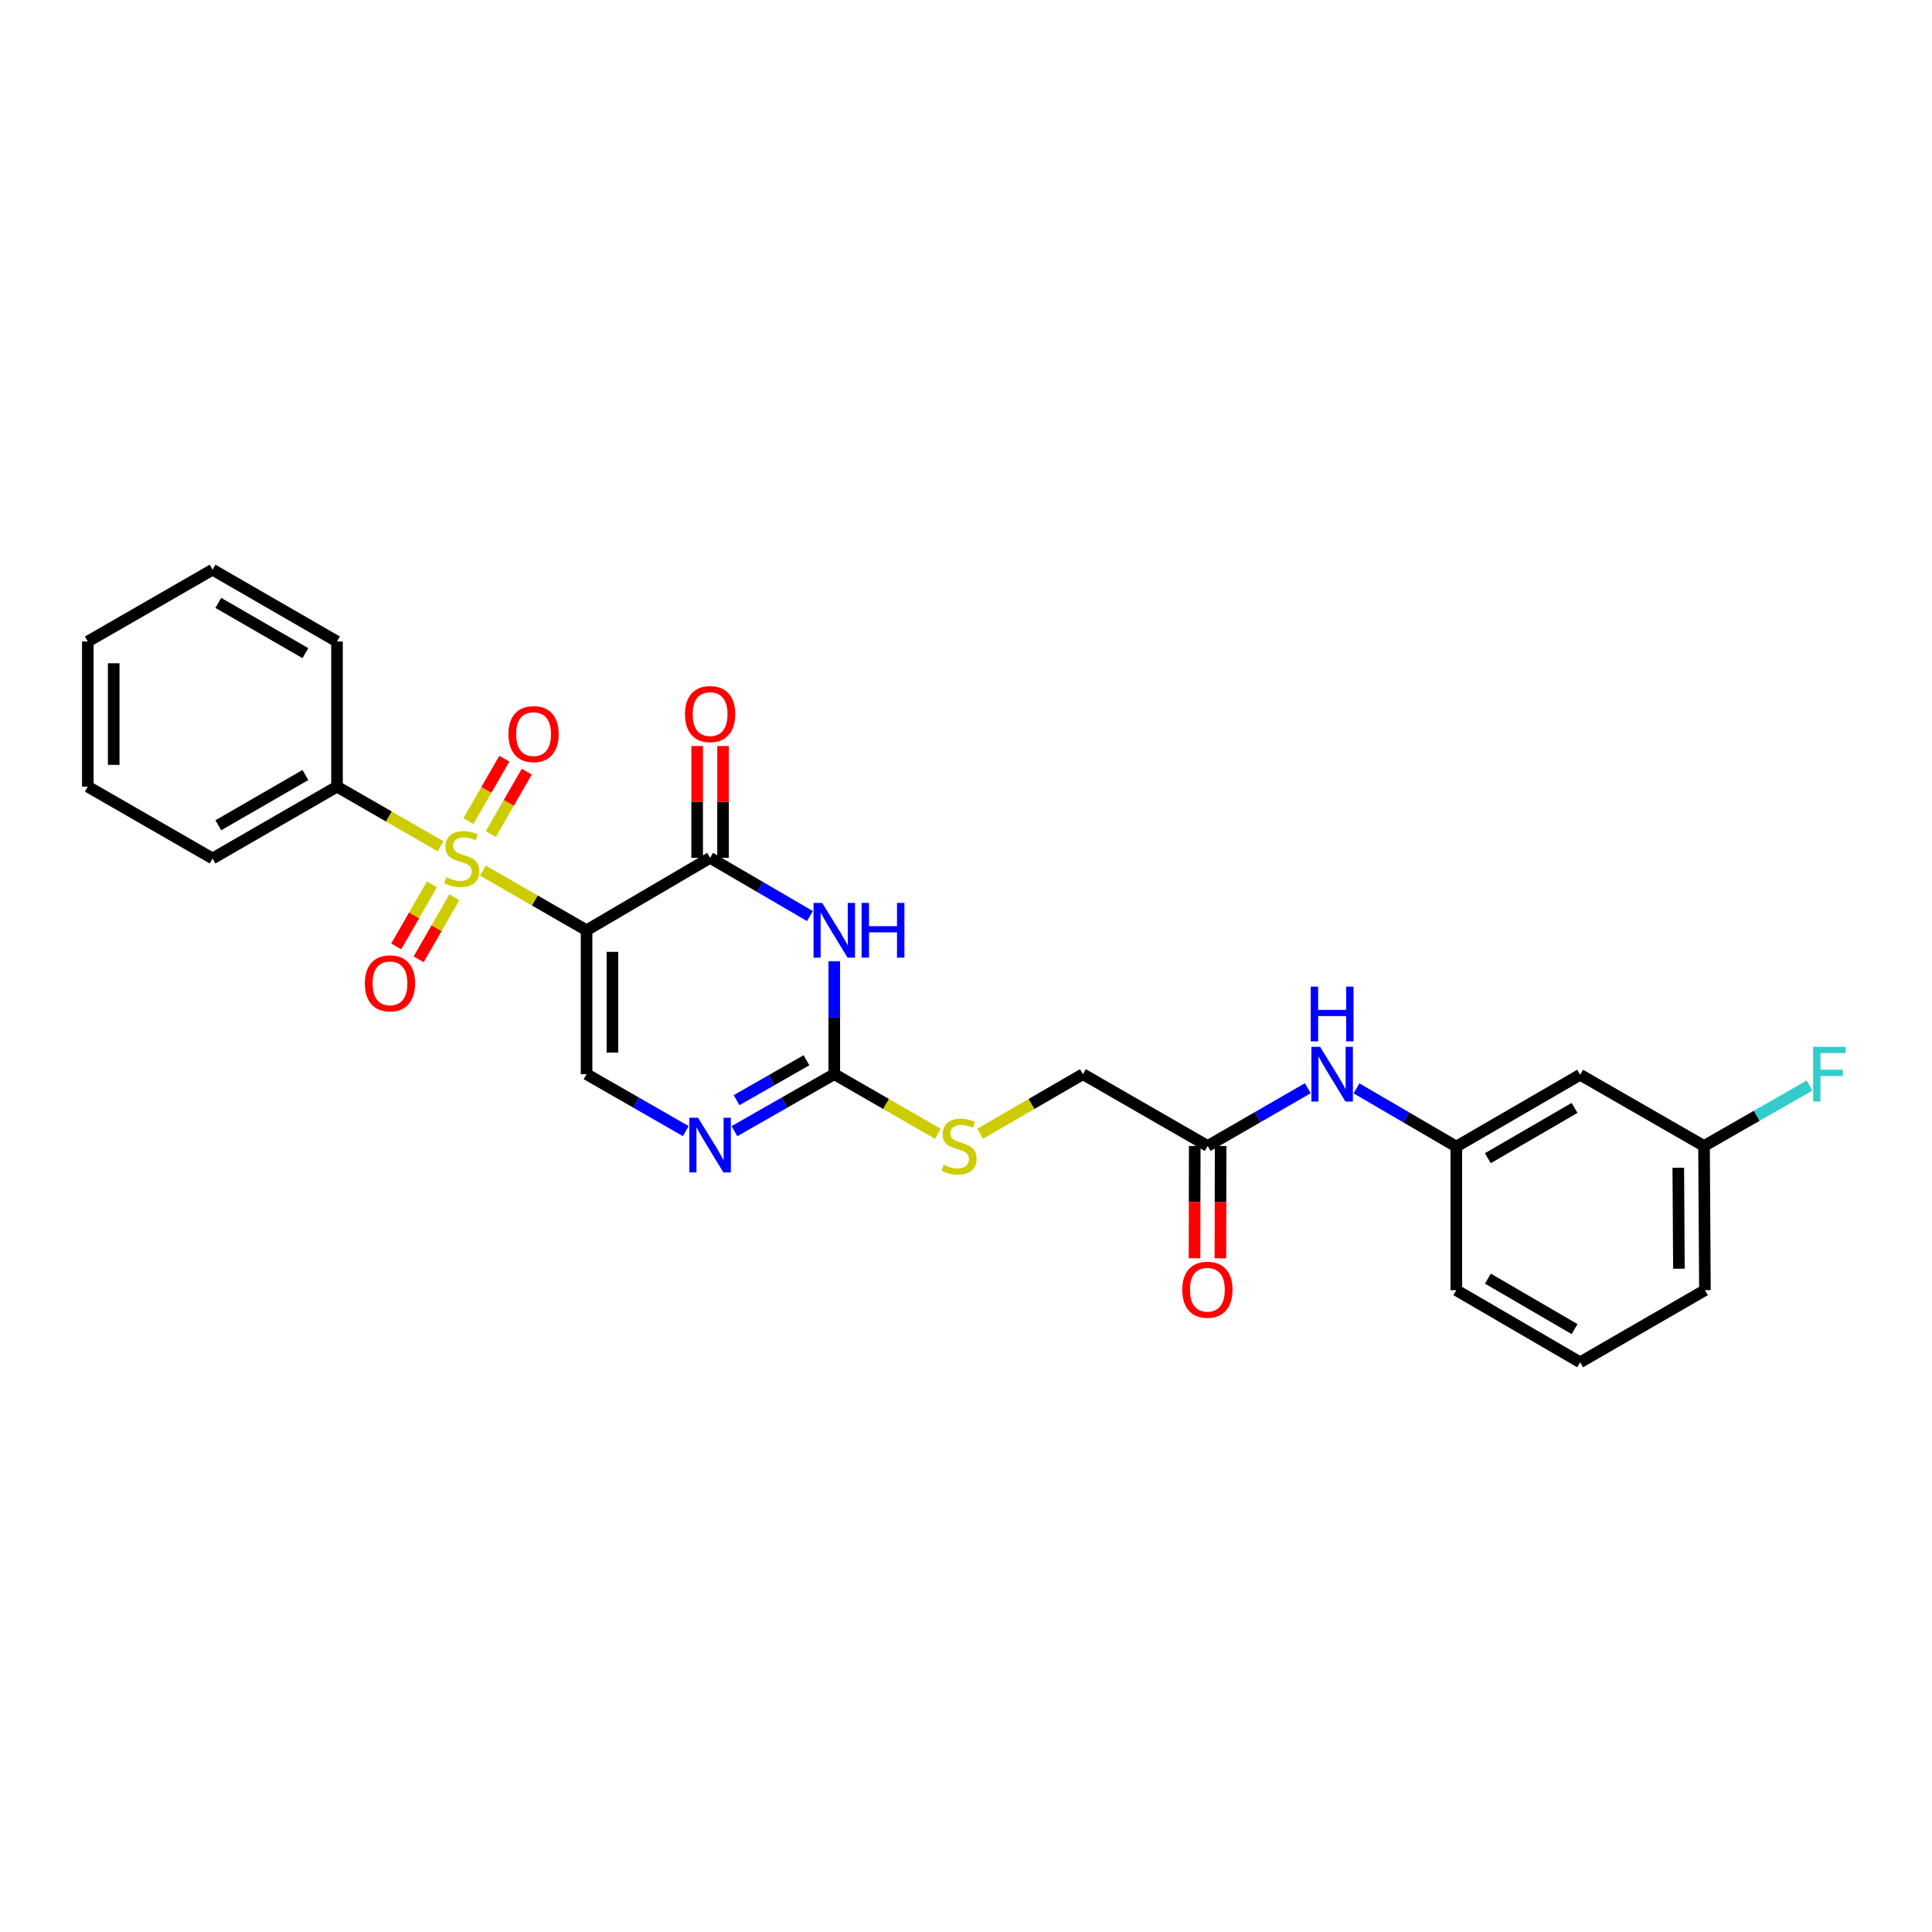 <?xml version='1.0' encoding='iso-8859-1'?>
<svg version='1.1' baseProfile='full'
              xmlns='http://www.w3.org/2000/svg'
                      xmlns:rdkit='http://www.rdkit.org/xml'
                      xmlns:xlink='http://www.w3.org/1999/xlink'
                  xml:space='preserve'
width='1000px' height='1000px' viewBox='0 0 1000 1000'>
<!-- END OF HEADER -->
<rect style='opacity:1.0;fill:#FFFFFF;stroke:none' width='1000' height='1000' x='0' y='0'> </rect>
<path class='bond-0' d='M 303.604,481.508 L 276.784,466.072' style='fill:none;fill-rule:evenodd;stroke:#000000;stroke-width:6px;stroke-linecap:butt;stroke-linejoin:miter;stroke-opacity:1' />
<path class='bond-0' d='M 276.784,466.072 L 249.963,450.636' style='fill:none;fill-rule:evenodd;stroke:#CCCC00;stroke-width:6px;stroke-linecap:butt;stroke-linejoin:miter;stroke-opacity:1' />
<path class='bond-1' d='M 303.604,481.508 L 367.548,444.011' style='fill:none;fill-rule:evenodd;stroke:#000000;stroke-width:6px;stroke-linecap:butt;stroke-linejoin:miter;stroke-opacity:1' />
<path class='bond-4' d='M 303.604,481.508 L 303.604,555.989' style='fill:none;fill-rule:evenodd;stroke:#000000;stroke-width:6px;stroke-linecap:butt;stroke-linejoin:miter;stroke-opacity:1' />
<path class='bond-4' d='M 316.999,492.68 L 316.999,544.817' style='fill:none;fill-rule:evenodd;stroke:#000000;stroke-width:6px;stroke-linecap:butt;stroke-linejoin:miter;stroke-opacity:1' />
<path class='bond-6' d='M 223.577,457.739 L 214.331,473.799' style='fill:none;fill-rule:evenodd;stroke:#CCCC00;stroke-width:6px;stroke-linecap:butt;stroke-linejoin:miter;stroke-opacity:1' />
<path class='bond-6' d='M 214.331,473.799 L 205.085,489.859' style='fill:none;fill-rule:evenodd;stroke:#FF0000;stroke-width:6px;stroke-linecap:butt;stroke-linejoin:miter;stroke-opacity:1' />
<path class='bond-6' d='M 235.185,464.422 L 225.939,480.482' style='fill:none;fill-rule:evenodd;stroke:#CCCC00;stroke-width:6px;stroke-linecap:butt;stroke-linejoin:miter;stroke-opacity:1' />
<path class='bond-6' d='M 225.939,480.482 L 216.693,496.542' style='fill:none;fill-rule:evenodd;stroke:#FF0000;stroke-width:6px;stroke-linecap:butt;stroke-linejoin:miter;stroke-opacity:1' />
<path class='bond-7' d='M 254.036,431.704 L 263.348,415.552' style='fill:none;fill-rule:evenodd;stroke:#CCCC00;stroke-width:6px;stroke-linecap:butt;stroke-linejoin:miter;stroke-opacity:1' />
<path class='bond-7' d='M 263.348,415.552 L 272.661,399.399' style='fill:none;fill-rule:evenodd;stroke:#FF0000;stroke-width:6px;stroke-linecap:butt;stroke-linejoin:miter;stroke-opacity:1' />
<path class='bond-7' d='M 242.432,425.013 L 251.744,408.861' style='fill:none;fill-rule:evenodd;stroke:#CCCC00;stroke-width:6px;stroke-linecap:butt;stroke-linejoin:miter;stroke-opacity:1' />
<path class='bond-7' d='M 251.744,408.861 L 261.057,392.709' style='fill:none;fill-rule:evenodd;stroke:#FF0000;stroke-width:6px;stroke-linecap:butt;stroke-linejoin:miter;stroke-opacity:1' />
<path class='bond-8' d='M 228.077,438.041 L 201.253,422.605' style='fill:none;fill-rule:evenodd;stroke:#CCCC00;stroke-width:6px;stroke-linecap:butt;stroke-linejoin:miter;stroke-opacity:1' />
<path class='bond-8' d='M 201.253,422.605 L 174.429,407.168' style='fill:none;fill-rule:evenodd;stroke:#000000;stroke-width:6px;stroke-linecap:butt;stroke-linejoin:miter;stroke-opacity:1' />
<path class='bond-2' d='M 367.548,444.011 L 393.384,459.084' style='fill:none;fill-rule:evenodd;stroke:#000000;stroke-width:6px;stroke-linecap:butt;stroke-linejoin:miter;stroke-opacity:1' />
<path class='bond-2' d='M 393.384,459.084 L 419.219,474.157' style='fill:none;fill-rule:evenodd;stroke:#0000FF;stroke-width:6px;stroke-linecap:butt;stroke-linejoin:miter;stroke-opacity:1' />
<path class='bond-12' d='M 374.246,444.011 L 374.246,415.081' style='fill:none;fill-rule:evenodd;stroke:#000000;stroke-width:6px;stroke-linecap:butt;stroke-linejoin:miter;stroke-opacity:1' />
<path class='bond-12' d='M 374.246,415.081 L 374.246,386.152' style='fill:none;fill-rule:evenodd;stroke:#FF0000;stroke-width:6px;stroke-linecap:butt;stroke-linejoin:miter;stroke-opacity:1' />
<path class='bond-12' d='M 360.851,444.011 L 360.851,415.081' style='fill:none;fill-rule:evenodd;stroke:#000000;stroke-width:6px;stroke-linecap:butt;stroke-linejoin:miter;stroke-opacity:1' />
<path class='bond-12' d='M 360.851,415.081 L 360.851,386.152' style='fill:none;fill-rule:evenodd;stroke:#FF0000;stroke-width:6px;stroke-linecap:butt;stroke-linejoin:miter;stroke-opacity:1' />
<path class='bond-27' d='M 431.82,497.53 L 431.82,526.76' style='fill:none;fill-rule:evenodd;stroke:#0000FF;stroke-width:6px;stroke-linecap:butt;stroke-linejoin:miter;stroke-opacity:1' />
<path class='bond-27' d='M 431.82,526.76 L 431.82,555.989' style='fill:none;fill-rule:evenodd;stroke:#000000;stroke-width:6px;stroke-linecap:butt;stroke-linejoin:miter;stroke-opacity:1' />
<path class='bond-3' d='M 431.82,555.989 L 405.979,570.742' style='fill:none;fill-rule:evenodd;stroke:#000000;stroke-width:6px;stroke-linecap:butt;stroke-linejoin:miter;stroke-opacity:1' />
<path class='bond-3' d='M 405.979,570.742 L 380.139,585.495' style='fill:none;fill-rule:evenodd;stroke:#0000FF;stroke-width:6px;stroke-linecap:butt;stroke-linejoin:miter;stroke-opacity:1' />
<path class='bond-3' d='M 417.426,548.783 L 399.338,559.11' style='fill:none;fill-rule:evenodd;stroke:#000000;stroke-width:6px;stroke-linecap:butt;stroke-linejoin:miter;stroke-opacity:1' />
<path class='bond-3' d='M 399.338,559.11 L 381.25,569.437' style='fill:none;fill-rule:evenodd;stroke:#0000FF;stroke-width:6px;stroke-linecap:butt;stroke-linejoin:miter;stroke-opacity:1' />
<path class='bond-11' d='M 431.82,555.989 L 458.637,571.425' style='fill:none;fill-rule:evenodd;stroke:#000000;stroke-width:6px;stroke-linecap:butt;stroke-linejoin:miter;stroke-opacity:1' />
<path class='bond-11' d='M 458.637,571.425 L 485.453,586.86' style='fill:none;fill-rule:evenodd;stroke:#CCCC00;stroke-width:6px;stroke-linecap:butt;stroke-linejoin:miter;stroke-opacity:1' />
<path class='bond-5' d='M 303.604,555.989 L 329.285,570.726' style='fill:none;fill-rule:evenodd;stroke:#000000;stroke-width:6px;stroke-linecap:butt;stroke-linejoin:miter;stroke-opacity:1' />
<path class='bond-5' d='M 329.285,570.726 L 354.965,585.462' style='fill:none;fill-rule:evenodd;stroke:#0000FF;stroke-width:6px;stroke-linecap:butt;stroke-linejoin:miter;stroke-opacity:1' />
<path class='bond-21' d='M 174.429,407.168 L 110.031,444.338' style='fill:none;fill-rule:evenodd;stroke:#000000;stroke-width:6px;stroke-linecap:butt;stroke-linejoin:miter;stroke-opacity:1' />
<path class='bond-21' d='M 158.073,401.143 L 112.995,427.162' style='fill:none;fill-rule:evenodd;stroke:#000000;stroke-width:6px;stroke-linecap:butt;stroke-linejoin:miter;stroke-opacity:1' />
<path class='bond-22' d='M 174.429,407.168 L 174.429,332.047' style='fill:none;fill-rule:evenodd;stroke:#000000;stroke-width:6px;stroke-linecap:butt;stroke-linejoin:miter;stroke-opacity:1' />
<path class='bond-9' d='M 625.095,593.159 L 560.511,555.989' style='fill:none;fill-rule:evenodd;stroke:#000000;stroke-width:6px;stroke-linecap:butt;stroke-linejoin:miter;stroke-opacity:1' />
<path class='bond-10' d='M 625.095,593.159 L 651.006,578.209' style='fill:none;fill-rule:evenodd;stroke:#000000;stroke-width:6px;stroke-linecap:butt;stroke-linejoin:miter;stroke-opacity:1' />
<path class='bond-10' d='M 651.006,578.209 L 676.916,563.259' style='fill:none;fill-rule:evenodd;stroke:#0000FF;stroke-width:6px;stroke-linecap:butt;stroke-linejoin:miter;stroke-opacity:1' />
<path class='bond-15' d='M 618.398,593.145 L 618.337,622.218' style='fill:none;fill-rule:evenodd;stroke:#000000;stroke-width:6px;stroke-linecap:butt;stroke-linejoin:miter;stroke-opacity:1' />
<path class='bond-15' d='M 618.337,622.218 L 618.276,651.291' style='fill:none;fill-rule:evenodd;stroke:#FF0000;stroke-width:6px;stroke-linecap:butt;stroke-linejoin:miter;stroke-opacity:1' />
<path class='bond-15' d='M 631.793,593.173 L 631.731,622.246' style='fill:none;fill-rule:evenodd;stroke:#000000;stroke-width:6px;stroke-linecap:butt;stroke-linejoin:miter;stroke-opacity:1' />
<path class='bond-15' d='M 631.731,622.246 L 631.67,651.32' style='fill:none;fill-rule:evenodd;stroke:#FF0000;stroke-width:6px;stroke-linecap:butt;stroke-linejoin:miter;stroke-opacity:1' />
<path class='bond-13' d='M 702.115,563.339 L 727.944,578.405' style='fill:none;fill-rule:evenodd;stroke:#0000FF;stroke-width:6px;stroke-linecap:butt;stroke-linejoin:miter;stroke-opacity:1' />
<path class='bond-13' d='M 727.944,578.405 L 753.772,593.471' style='fill:none;fill-rule:evenodd;stroke:#000000;stroke-width:6px;stroke-linecap:butt;stroke-linejoin:miter;stroke-opacity:1' />
<path class='bond-16' d='M 507.329,586.821 L 533.92,571.405' style='fill:none;fill-rule:evenodd;stroke:#CCCC00;stroke-width:6px;stroke-linecap:butt;stroke-linejoin:miter;stroke-opacity:1' />
<path class='bond-16' d='M 533.92,571.405 L 560.511,555.989' style='fill:none;fill-rule:evenodd;stroke:#000000;stroke-width:6px;stroke-linecap:butt;stroke-linejoin:miter;stroke-opacity:1' />
<path class='bond-14' d='M 753.772,593.471 L 817.887,556.294' style='fill:none;fill-rule:evenodd;stroke:#000000;stroke-width:6px;stroke-linecap:butt;stroke-linejoin:miter;stroke-opacity:1' />
<path class='bond-14' d='M 770.108,599.482 L 814.989,573.458' style='fill:none;fill-rule:evenodd;stroke:#000000;stroke-width:6px;stroke-linecap:butt;stroke-linejoin:miter;stroke-opacity:1' />
<path class='bond-20' d='M 753.772,593.471 L 753.772,667.796' style='fill:none;fill-rule:evenodd;stroke:#000000;stroke-width:6px;stroke-linecap:butt;stroke-linejoin:miter;stroke-opacity:1' />
<path class='bond-17' d='M 817.887,556.294 L 882.002,593.159' style='fill:none;fill-rule:evenodd;stroke:#000000;stroke-width:6px;stroke-linecap:butt;stroke-linejoin:miter;stroke-opacity:1' />
<path class='bond-18' d='M 882.002,593.159 L 909.302,577.521' style='fill:none;fill-rule:evenodd;stroke:#000000;stroke-width:6px;stroke-linecap:butt;stroke-linejoin:miter;stroke-opacity:1' />
<path class='bond-18' d='M 909.302,577.521 L 936.602,561.883' style='fill:none;fill-rule:evenodd;stroke:#33CCCC;stroke-width:6px;stroke-linecap:butt;stroke-linejoin:miter;stroke-opacity:1' />
<path class='bond-29' d='M 882.002,593.159 L 882.471,667.796' style='fill:none;fill-rule:evenodd;stroke:#000000;stroke-width:6px;stroke-linecap:butt;stroke-linejoin:miter;stroke-opacity:1' />
<path class='bond-29' d='M 868.678,604.439 L 869.007,656.685' style='fill:none;fill-rule:evenodd;stroke:#000000;stroke-width:6px;stroke-linecap:butt;stroke-linejoin:miter;stroke-opacity:1' />
<path class='bond-19' d='M 817.887,705.122 L 753.772,667.796' style='fill:none;fill-rule:evenodd;stroke:#000000;stroke-width:6px;stroke-linecap:butt;stroke-linejoin:miter;stroke-opacity:1' />
<path class='bond-19' d='M 815.009,687.948 L 770.128,661.819' style='fill:none;fill-rule:evenodd;stroke:#000000;stroke-width:6px;stroke-linecap:butt;stroke-linejoin:miter;stroke-opacity:1' />
<path class='bond-23' d='M 817.887,705.122 L 882.471,667.796' style='fill:none;fill-rule:evenodd;stroke:#000000;stroke-width:6px;stroke-linecap:butt;stroke-linejoin:miter;stroke-opacity:1' />
<path class='bond-25' d='M 110.031,444.338 L 45.455,407.168' style='fill:none;fill-rule:evenodd;stroke:#000000;stroke-width:6px;stroke-linecap:butt;stroke-linejoin:miter;stroke-opacity:1' />
<path class='bond-24' d='M 174.429,332.047 L 110.031,294.878' style='fill:none;fill-rule:evenodd;stroke:#000000;stroke-width:6px;stroke-linecap:butt;stroke-linejoin:miter;stroke-opacity:1' />
<path class='bond-24' d='M 158.073,338.073 L 112.995,312.054' style='fill:none;fill-rule:evenodd;stroke:#000000;stroke-width:6px;stroke-linecap:butt;stroke-linejoin:miter;stroke-opacity:1' />
<path class='bond-26' d='M 110.031,294.878 L 45.455,332.047' style='fill:none;fill-rule:evenodd;stroke:#000000;stroke-width:6px;stroke-linecap:butt;stroke-linejoin:miter;stroke-opacity:1' />
<path class='bond-28' d='M 45.455,407.168 L 45.455,332.047' style='fill:none;fill-rule:evenodd;stroke:#000000;stroke-width:6px;stroke-linecap:butt;stroke-linejoin:miter;stroke-opacity:1' />
<path class='bond-28' d='M 58.849,395.9 L 58.849,343.316' style='fill:none;fill-rule:evenodd;stroke:#000000;stroke-width:6px;stroke-linecap:butt;stroke-linejoin:miter;stroke-opacity:1' />
<path  class='atom-1' d='M 231.02 454.058
Q 231.34 454.178, 232.66 454.738
Q 233.98 455.298, 235.42 455.658
Q 236.9 455.978, 238.34 455.978
Q 241.02 455.978, 242.58 454.698
Q 244.14 453.378, 244.14 451.098
Q 244.14 449.538, 243.34 448.578
Q 242.58 447.618, 241.38 447.098
Q 240.18 446.578, 238.18 445.978
Q 235.66 445.218, 234.14 444.498
Q 232.66 443.778, 231.58 442.258
Q 230.54 440.738, 230.54 438.178
Q 230.54 434.618, 232.94 432.418
Q 235.38 430.218, 240.18 430.218
Q 243.46 430.218, 247.18 431.778
L 246.26 434.858
Q 242.86 433.458, 240.3 433.458
Q 237.54 433.458, 236.02 434.618
Q 234.5 435.738, 234.54 437.698
Q 234.54 439.218, 235.3 440.138
Q 236.1 441.058, 237.22 441.578
Q 238.38 442.098, 240.3 442.698
Q 242.86 443.498, 244.38 444.298
Q 245.9 445.098, 246.98 446.738
Q 248.1 448.338, 248.1 451.098
Q 248.1 455.018, 245.46 457.138
Q 242.86 459.218, 238.5 459.218
Q 235.98 459.218, 234.06 458.658
Q 232.18 458.138, 229.94 457.218
L 231.02 454.058
' fill='#CCCC00'/>
<path  class='atom-3' d='M 425.56 467.348
L 434.84 482.348
Q 435.76 483.828, 437.24 486.508
Q 438.72 489.188, 438.8 489.348
L 438.8 467.348
L 442.56 467.348
L 442.56 495.668
L 438.68 495.668
L 428.72 479.268
Q 427.56 477.348, 426.32 475.148
Q 425.12 472.948, 424.76 472.268
L 424.76 495.668
L 421.08 495.668
L 421.08 467.348
L 425.56 467.348
' fill='#0000FF'/>
<path  class='atom-3' d='M 445.96 467.348
L 449.8 467.348
L 449.8 479.388
L 464.28 479.388
L 464.28 467.348
L 468.12 467.348
L 468.12 495.668
L 464.28 495.668
L 464.28 482.588
L 449.8 482.588
L 449.8 495.668
L 445.96 495.668
L 445.96 467.348
' fill='#0000FF'/>
<path  class='atom-6' d='M 361.288 578.523
L 370.568 593.523
Q 371.488 595.003, 372.968 597.683
Q 374.448 600.363, 374.528 600.523
L 374.528 578.523
L 378.288 578.523
L 378.288 606.843
L 374.408 606.843
L 364.448 590.443
Q 363.288 588.523, 362.048 586.323
Q 360.848 584.123, 360.488 583.443
L 360.488 606.843
L 356.808 606.843
L 356.808 578.523
L 361.288 578.523
' fill='#0000FF'/>
<path  class='atom-7' d='M 188.851 508.98
Q 188.851 502.18, 192.211 498.38
Q 195.571 494.58, 201.851 494.58
Q 208.131 494.58, 211.491 498.38
Q 214.851 502.18, 214.851 508.98
Q 214.851 515.86, 211.451 519.78
Q 208.051 523.66, 201.851 523.66
Q 195.611 523.66, 192.211 519.78
Q 188.851 515.9, 188.851 508.98
M 201.851 520.46
Q 206.171 520.46, 208.491 517.58
Q 210.851 514.66, 210.851 508.98
Q 210.851 503.42, 208.491 500.62
Q 206.171 497.78, 201.851 497.78
Q 197.531 497.78, 195.171 500.58
Q 192.851 503.38, 192.851 508.98
Q 192.851 514.7, 195.171 517.58
Q 197.531 520.46, 201.851 520.46
' fill='#FF0000'/>
<path  class='atom-8' d='M 263.175 379.976
Q 263.175 373.176, 266.535 369.376
Q 269.895 365.576, 276.175 365.576
Q 282.455 365.576, 285.815 369.376
Q 289.175 373.176, 289.175 379.976
Q 289.175 386.856, 285.775 390.776
Q 282.375 394.656, 276.175 394.656
Q 269.935 394.656, 266.535 390.776
Q 263.175 386.896, 263.175 379.976
M 276.175 391.456
Q 280.495 391.456, 282.815 388.576
Q 285.175 385.656, 285.175 379.976
Q 285.175 374.416, 282.815 371.616
Q 280.495 368.776, 276.175 368.776
Q 271.855 368.776, 269.495 371.576
Q 267.175 374.376, 267.175 379.976
Q 267.175 385.696, 269.495 388.576
Q 271.855 391.456, 276.175 391.456
' fill='#FF0000'/>
<path  class='atom-11' d='M 683.256 541.829
L 692.536 556.829
Q 693.456 558.309, 694.936 560.989
Q 696.416 563.669, 696.496 563.829
L 696.496 541.829
L 700.256 541.829
L 700.256 570.149
L 696.376 570.149
L 686.416 553.749
Q 685.256 551.829, 684.016 549.629
Q 682.816 547.429, 682.456 546.749
L 682.456 570.149
L 678.776 570.149
L 678.776 541.829
L 683.256 541.829
' fill='#0000FF'/>
<path  class='atom-11' d='M 678.436 510.677
L 682.276 510.677
L 682.276 522.717
L 696.756 522.717
L 696.756 510.677
L 700.596 510.677
L 700.596 538.997
L 696.756 538.997
L 696.756 525.917
L 682.276 525.917
L 682.276 538.997
L 678.436 538.997
L 678.436 510.677
' fill='#0000FF'/>
<path  class='atom-12' d='M 488.396 602.879
Q 488.716 602.999, 490.036 603.559
Q 491.356 604.119, 492.796 604.479
Q 494.276 604.799, 495.716 604.799
Q 498.396 604.799, 499.956 603.519
Q 501.516 602.199, 501.516 599.919
Q 501.516 598.359, 500.716 597.399
Q 499.956 596.439, 498.756 595.919
Q 497.556 595.399, 495.556 594.799
Q 493.036 594.039, 491.516 593.319
Q 490.036 592.599, 488.956 591.079
Q 487.916 589.559, 487.916 586.999
Q 487.916 583.439, 490.316 581.239
Q 492.756 579.039, 497.556 579.039
Q 500.836 579.039, 504.556 580.599
L 503.636 583.679
Q 500.236 582.279, 497.676 582.279
Q 494.916 582.279, 493.396 583.439
Q 491.876 584.559, 491.916 586.519
Q 491.916 588.039, 492.676 588.959
Q 493.476 589.879, 494.596 590.399
Q 495.756 590.919, 497.676 591.519
Q 500.236 592.319, 501.756 593.119
Q 503.276 593.919, 504.356 595.559
Q 505.476 597.159, 505.476 599.919
Q 505.476 603.839, 502.836 605.959
Q 500.236 608.039, 495.876 608.039
Q 493.356 608.039, 491.436 607.479
Q 489.556 606.959, 487.316 606.039
L 488.396 602.879
' fill='#CCCC00'/>
<path  class='atom-13' d='M 354.548 369.61
Q 354.548 362.81, 357.908 359.01
Q 361.268 355.21, 367.548 355.21
Q 373.828 355.21, 377.188 359.01
Q 380.548 362.81, 380.548 369.61
Q 380.548 376.49, 377.148 380.41
Q 373.748 384.29, 367.548 384.29
Q 361.308 384.29, 357.908 380.41
Q 354.548 376.53, 354.548 369.61
M 367.548 381.09
Q 371.868 381.09, 374.188 378.21
Q 376.548 375.29, 376.548 369.61
Q 376.548 364.05, 374.188 361.25
Q 371.868 358.41, 367.548 358.41
Q 363.228 358.41, 360.868 361.21
Q 358.548 364.01, 358.548 369.61
Q 358.548 375.33, 360.868 378.21
Q 363.228 381.09, 367.548 381.09
' fill='#FF0000'/>
<path  class='atom-16' d='M 611.939 667.564
Q 611.939 660.764, 615.299 656.964
Q 618.659 653.164, 624.939 653.164
Q 631.219 653.164, 634.579 656.964
Q 637.939 660.764, 637.939 667.564
Q 637.939 674.444, 634.539 678.364
Q 631.139 682.244, 624.939 682.244
Q 618.699 682.244, 615.299 678.364
Q 611.939 674.484, 611.939 667.564
M 624.939 679.044
Q 629.259 679.044, 631.579 676.164
Q 633.939 673.244, 633.939 667.564
Q 633.939 662.004, 631.579 659.204
Q 629.259 656.364, 624.939 656.364
Q 620.619 656.364, 618.259 659.164
Q 615.939 661.964, 615.939 667.564
Q 615.939 673.284, 618.259 676.164
Q 620.619 679.044, 624.939 679.044
' fill='#FF0000'/>
<path  class='atom-19' d='M 938.471 541.829
L 955.311 541.829
L 955.311 545.069
L 942.271 545.069
L 942.271 553.669
L 953.871 553.669
L 953.871 556.949
L 942.271 556.949
L 942.271 570.149
L 938.471 570.149
L 938.471 541.829
' fill='#33CCCC'/>
</svg>
